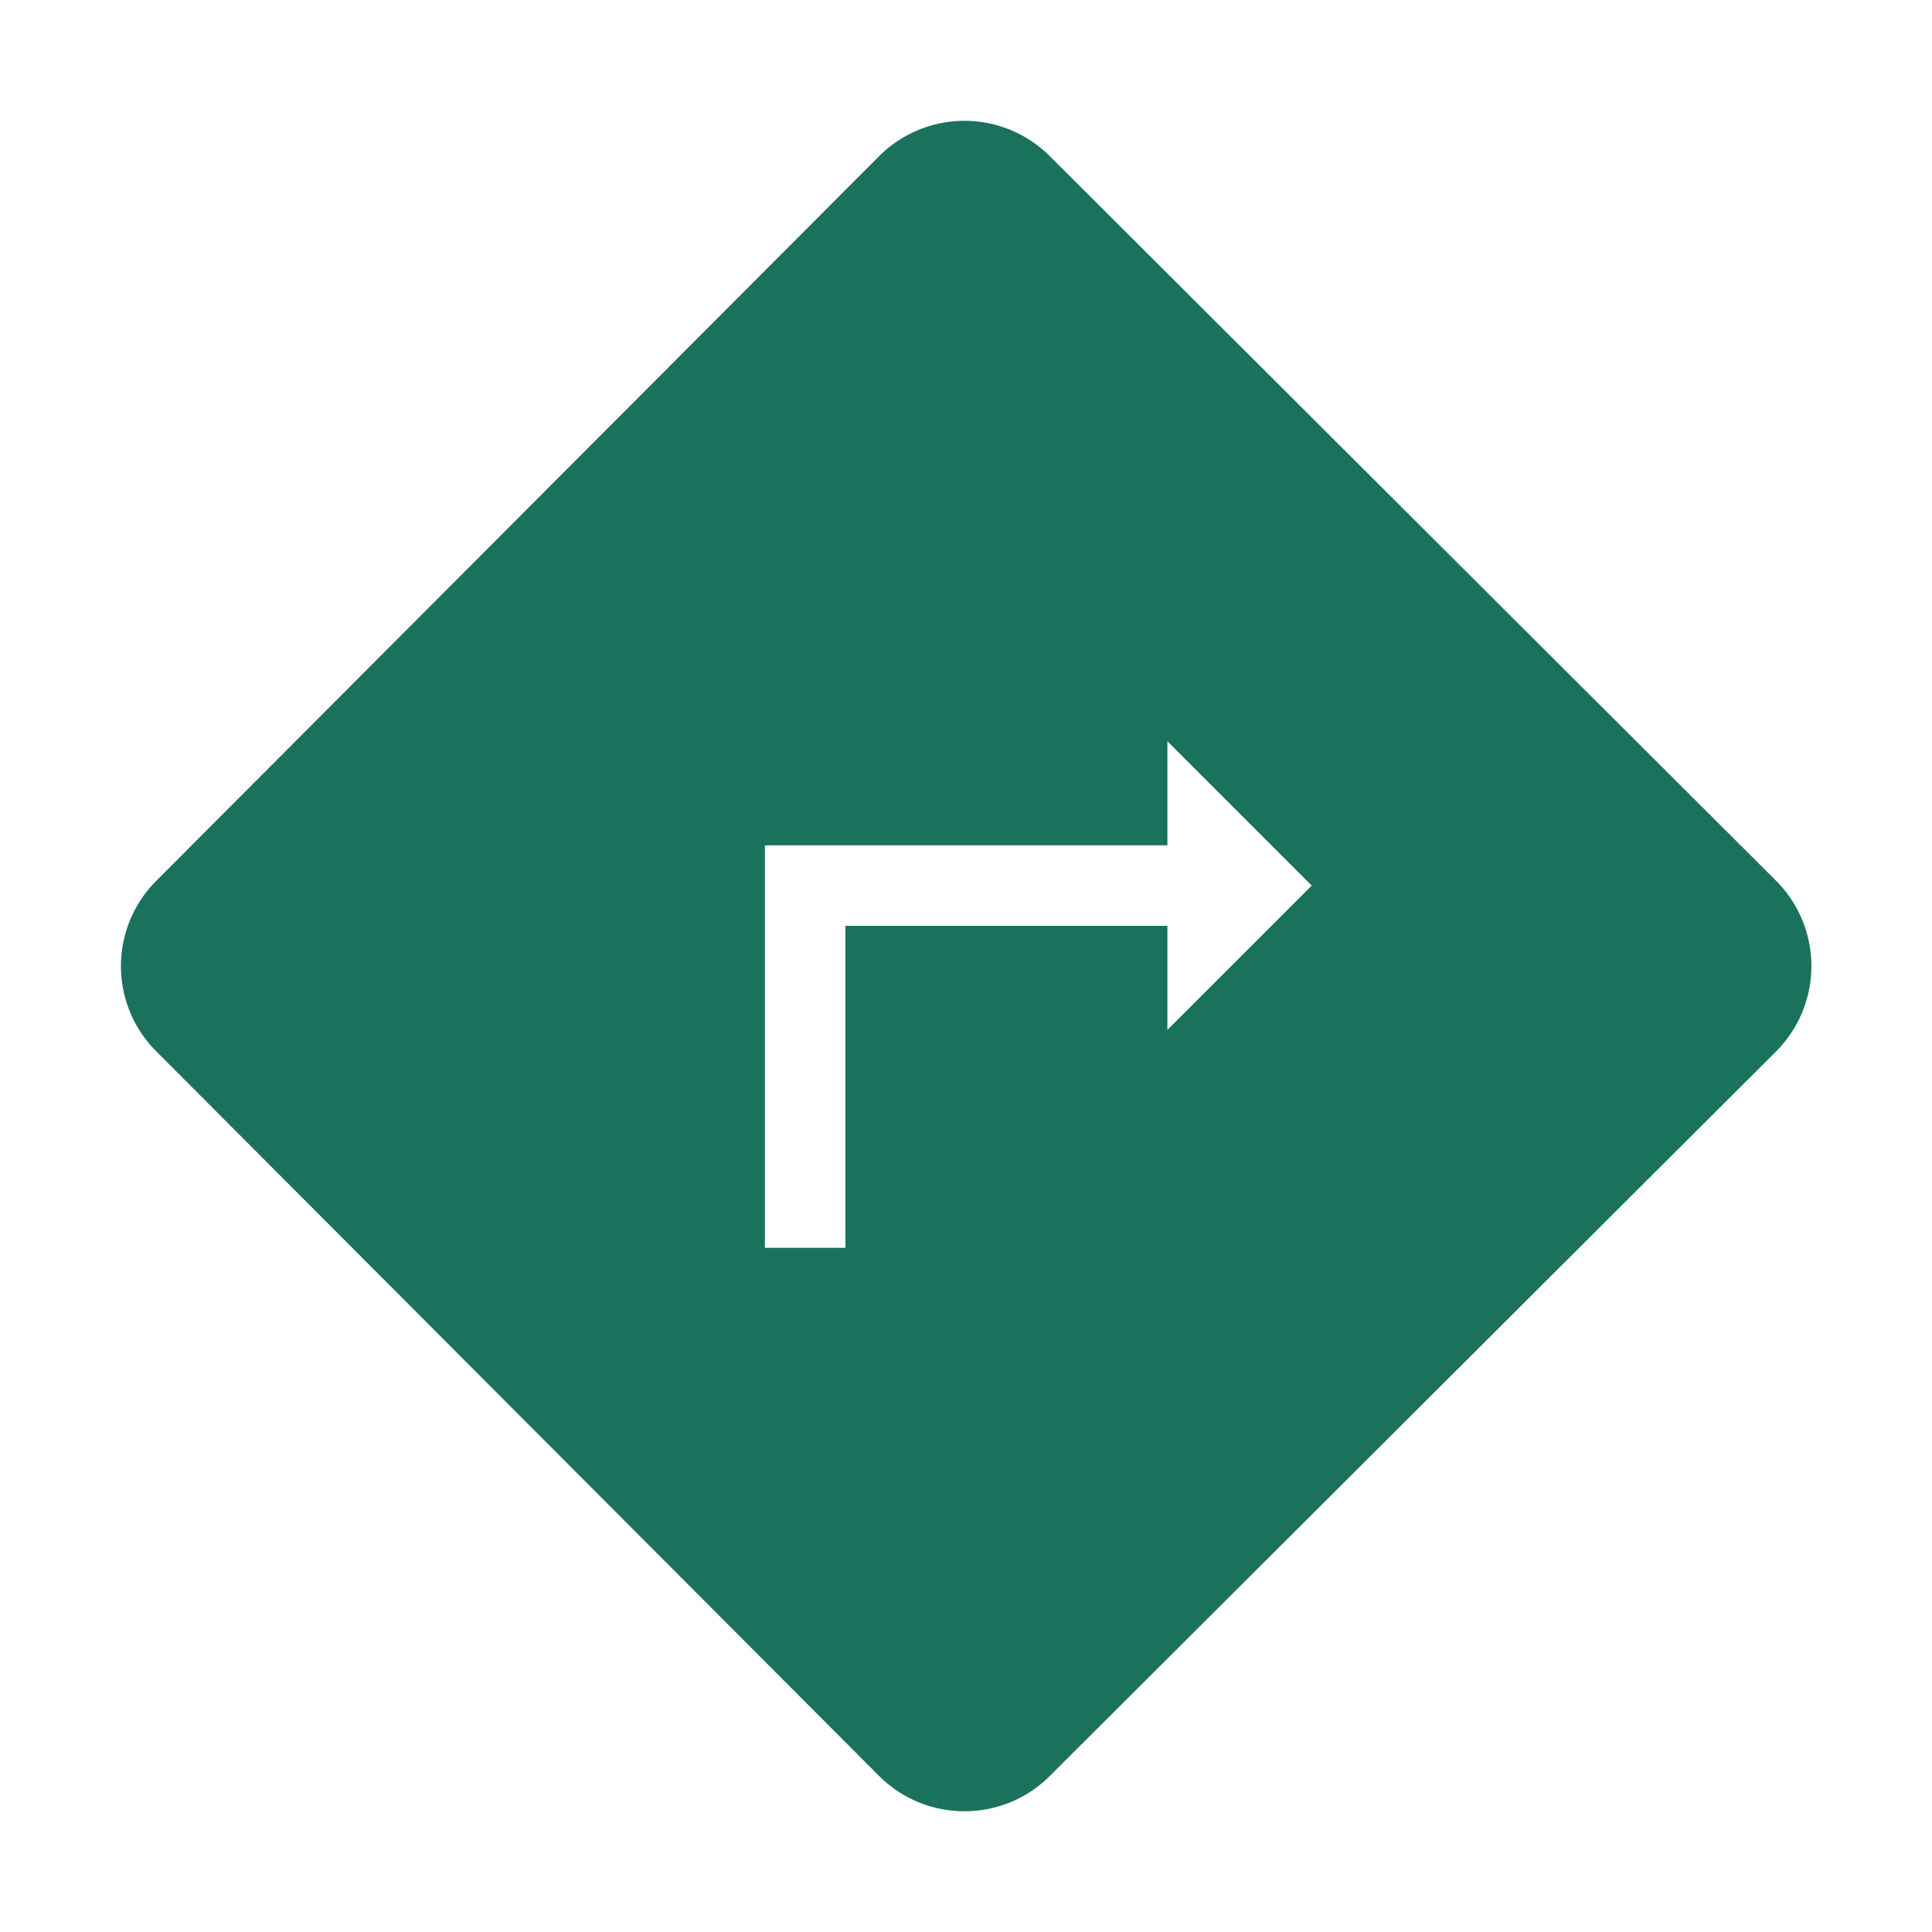 <!DOCTYPE svg PUBLIC "-//W3C//DTD SVG 1.1//EN" "http://www.w3.org/Graphics/SVG/1.1/DTD/svg11.dtd">
<!-- Uploaded to: SVG Repo, www.svgrepo.com, Transformed by: SVG Repo Mixer Tools -->
<svg fill="#1a725d" width="800px" height="800px" viewBox="0 0 24 24" xmlns="http://www.w3.org/2000/svg" stroke="#1a725d">
<g id="SVGRepo_bgCarrier" stroke-width="0"/>
<g id="SVGRepo_tracerCarrier" stroke-linecap="round" stroke-linejoin="round"/>
<g id="SVGRepo_iconCarrier">
<path d="m2.295 12.707 8.978 9c.389.39 1.025.391 1.414.002l9.021-9a1 1 0 0 0 0-1.416l-9.021-9a.999.999 0 0 0-1.414.002l-8.978 9a.998.998 0 0 0 0 1.412zm6.707-2.706h5v-2l3 3-3 3v-2h-3v4h-2v-6z"/>
</g>
</svg>